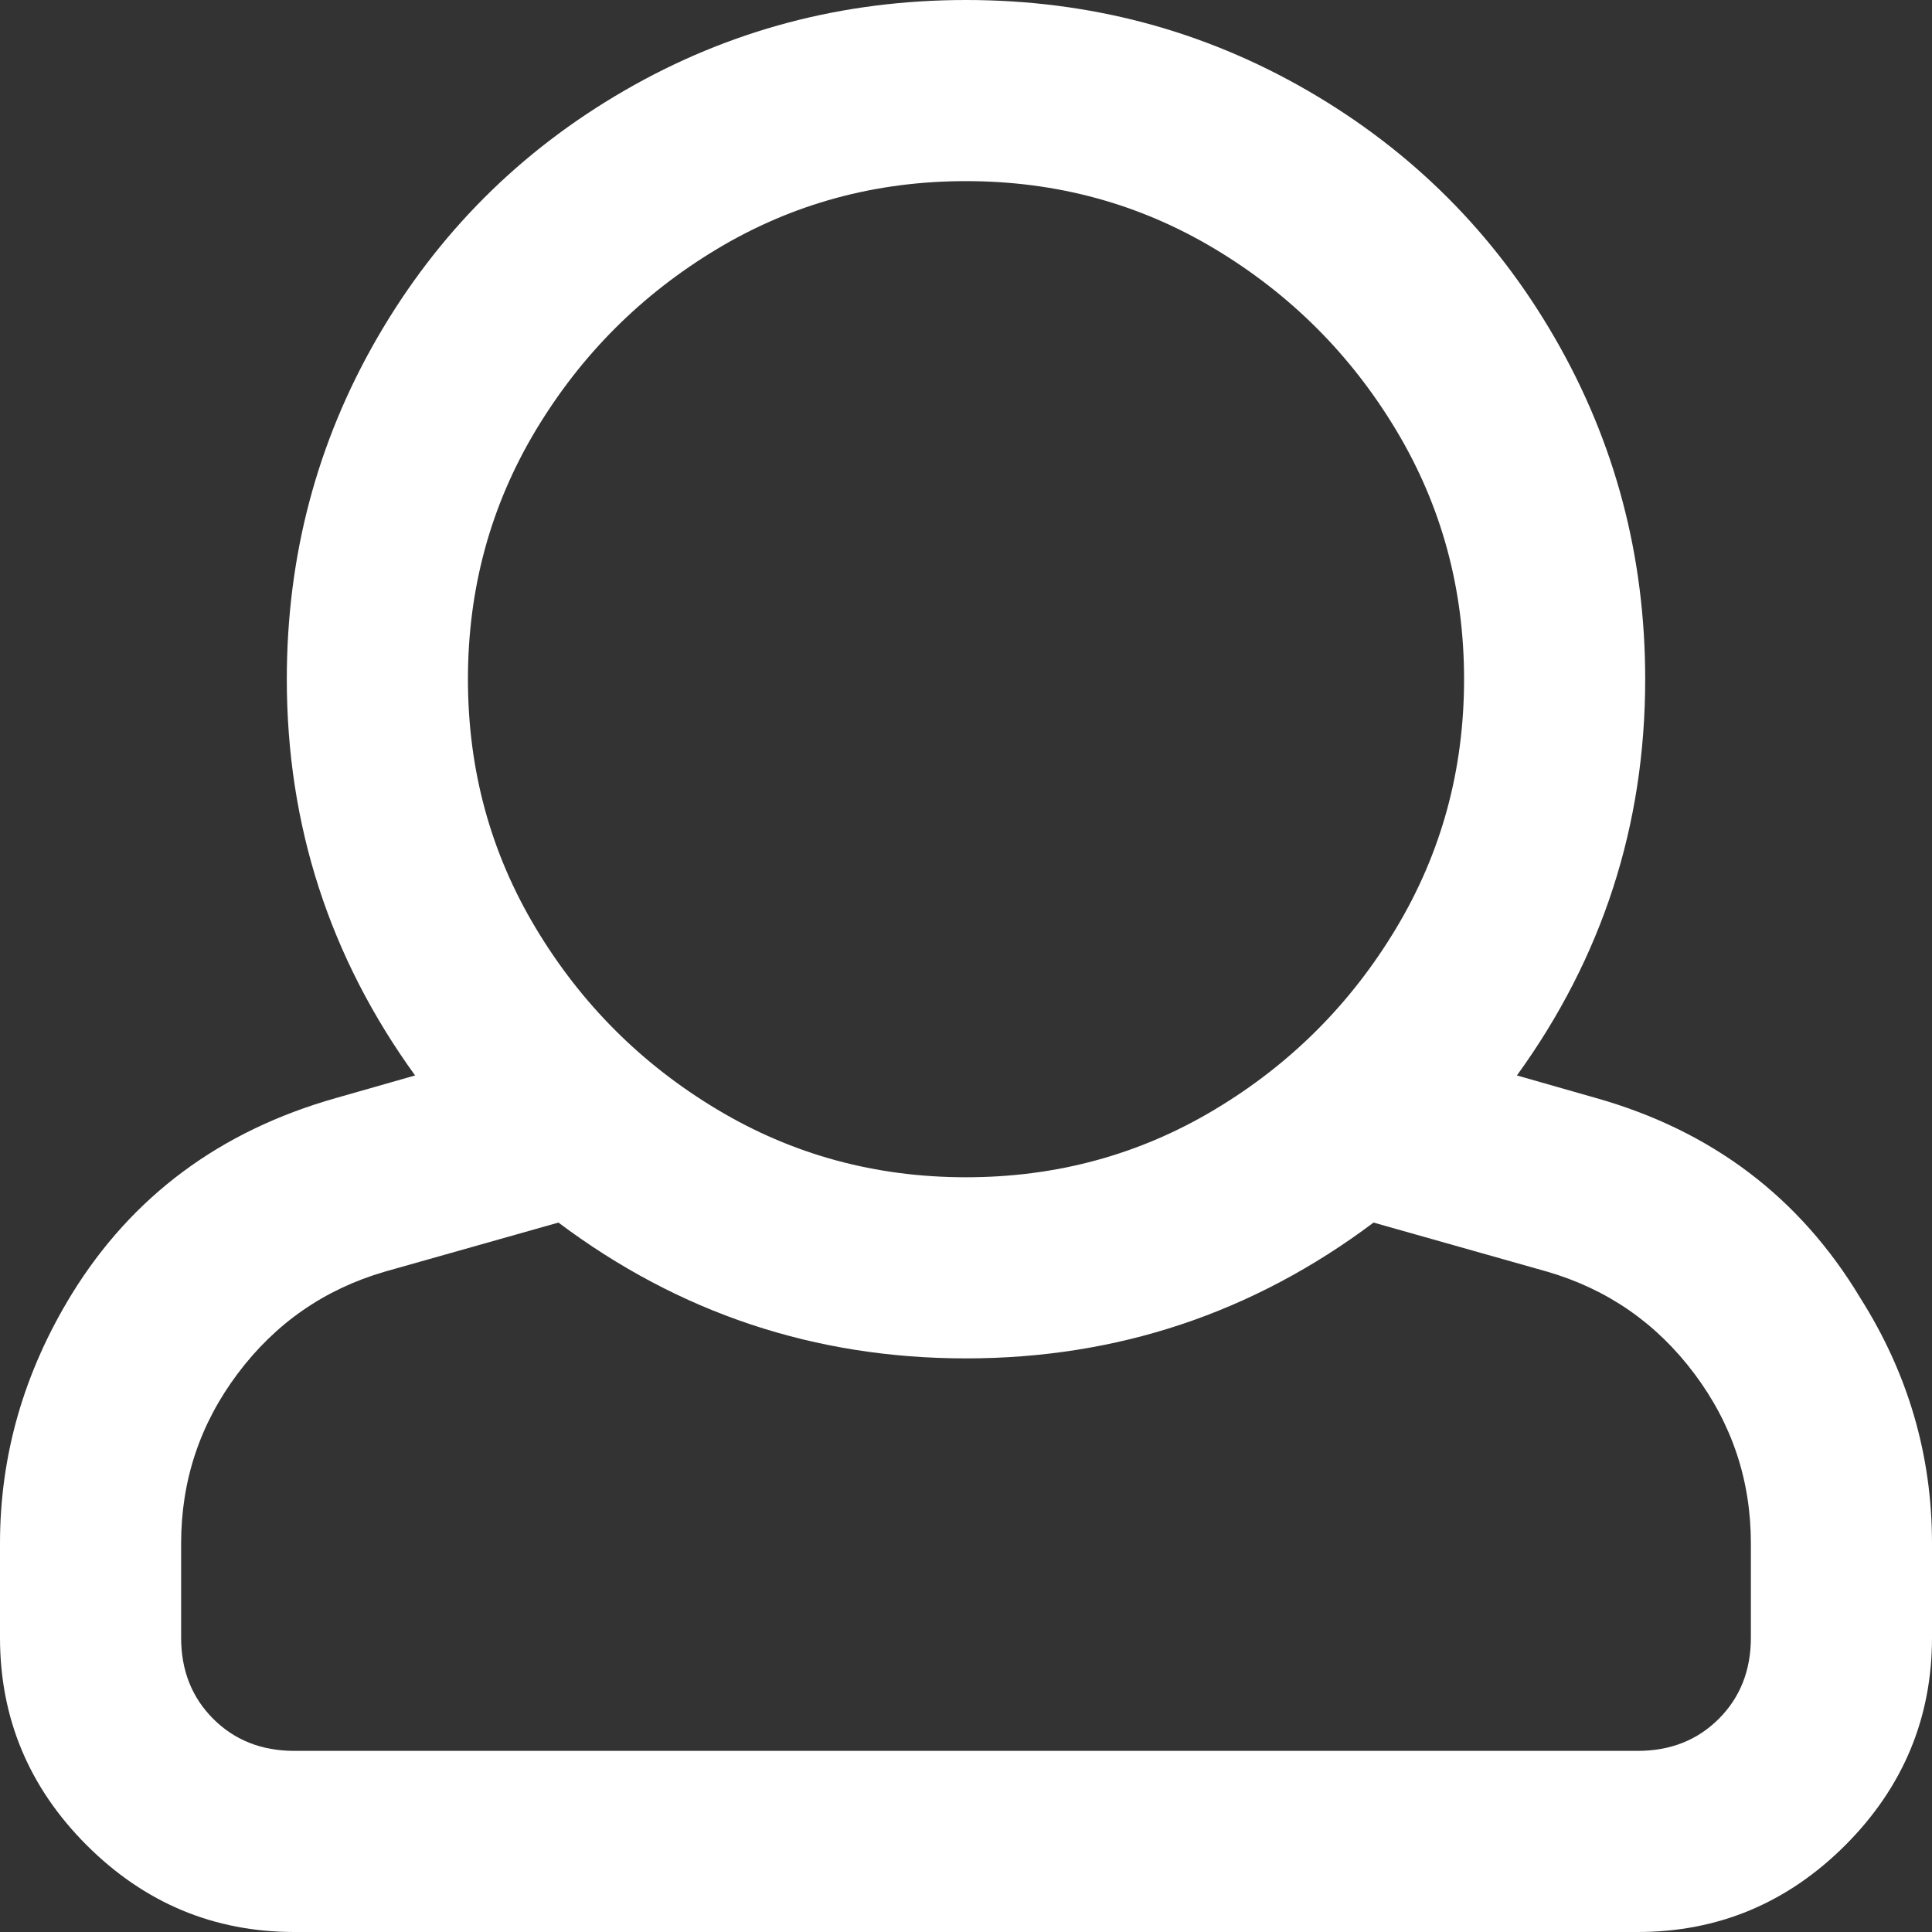 <?xml version="1.0" encoding="UTF-8"?>
<svg width="20px" height="20px" viewBox="0 0 20 20" version="1.1" xmlns="http://www.w3.org/2000/svg" xmlns:xlink="http://www.w3.org/1999/xlink">
    <rect x="0" y="0" width="20" height="20" fill="#333333" stroke="none"/>
    <!-- Generator: Sketch 51.2 (57519) - http://www.bohemiancoding.com/sketch -->
    <title></title>
    <desc>Created with Sketch.</desc>
    <defs></defs>
    <g id="Welcome" stroke="none" stroke-width="1" fill="none" fill-rule="evenodd">
        <g id="KONTAKT" transform="translate(-436, -344)" fill="#FFFFFF">
            <path d="M452.523,355.367 C453.721,355.706 454.633,356.396 455.258,357.437 C455.753,358.219 456,359.065 456,359.977 L456,360.953 C456,361.786 455.7,362.503 455.102,363.102 C454.503,363.7 453.786,364 452.953,364 L439.047,364 C438.214,364 437.497,363.7 436.898,363.102 C436.299,362.503 436,361.786 436,360.953 L436,359.977 C436,359.065 436.247,358.206 436.742,357.398 C437.367,356.383 438.279,355.706 439.477,355.367 L440.297,355.133 C439.411,353.909 438.969,352.542 438.969,351.031 C438.969,349.755 439.281,348.577 439.906,347.496 C440.531,346.415 441.384,345.562 442.465,344.937 C443.546,344.312 444.724,344 446,344 C447.276,344 448.454,344.312 449.535,344.937 C450.616,345.562 451.469,346.415 452.094,347.496 C452.719,348.577 453.031,349.755 453.031,351.031 C453.031,352.542 452.589,353.909 451.703,355.133 L452.523,355.367 Z M446,345.875 C445.062,345.875 444.203,346.109 443.422,346.578 C442.641,347.047 442.016,347.672 441.547,348.453 C441.078,349.234 440.844,350.094 440.844,351.031 C440.844,351.969 441.078,352.828 441.547,353.609 C442.016,354.391 442.641,355.016 443.422,355.484 C444.203,355.953 445.062,356.187 446,356.187 C446.937,356.187 447.797,355.953 448.578,355.484 C449.359,355.016 449.984,354.391 450.453,353.609 C450.922,352.828 451.156,351.969 451.156,351.031 C451.156,350.094 450.922,349.234 450.453,348.453 C449.984,347.672 449.359,347.047 448.578,346.578 C447.797,346.109 446.937,345.875 446,345.875 Z M454.125,360.953 L454.125,359.977 C454.125,359.325 453.93,358.74 453.539,358.219 C453.148,357.698 452.641,357.346 452.016,357.164 L450.219,356.656 C448.969,357.594 447.562,358.062 446,358.062 C444.437,358.062 443.031,357.594 441.781,356.656 L439.984,357.164 C439.359,357.346 438.852,357.698 438.461,358.219 C438.07,358.74 437.875,359.325 437.875,359.977 L437.875,360.953 C437.875,361.292 437.986,361.572 438.207,361.793 C438.428,362.014 438.708,362.125 439.047,362.125 L452.953,362.125 C453.292,362.125 453.572,362.014 453.793,361.793 C454.014,361.572 454.125,361.292 454.125,360.953 Z" id=""></path>
        </g>
    </g>
</svg>